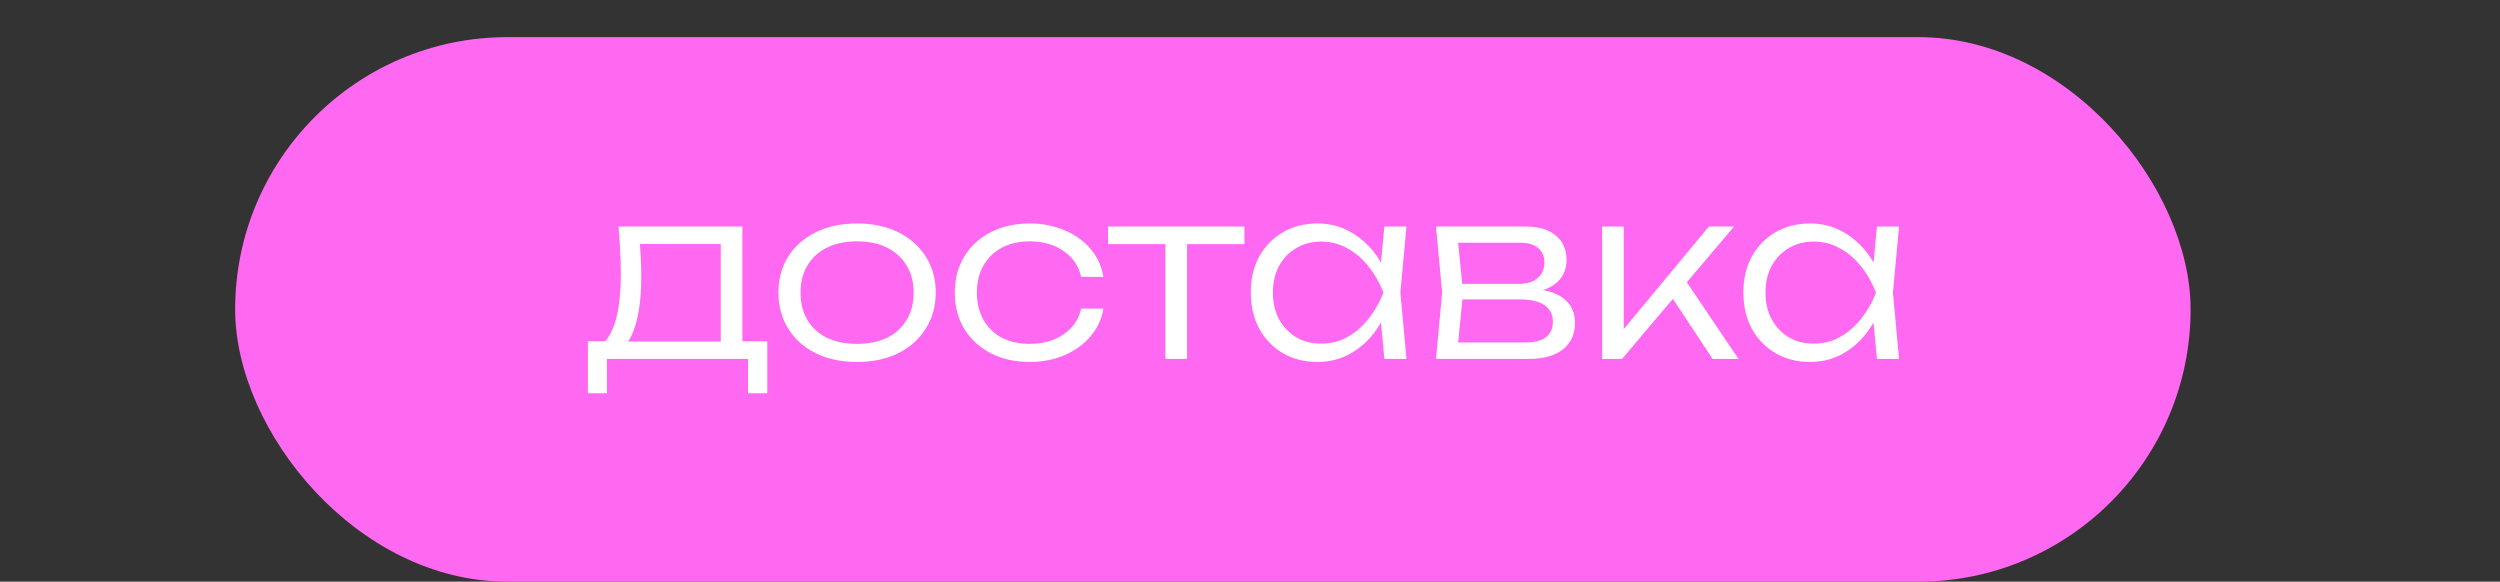 <?xml version="1.0" encoding="UTF-8"?> <svg xmlns="http://www.w3.org/2000/svg" width="202" height="47" viewBox="0 0 202 47" fill="none"><rect x="0" y="0" width="202" height="47" fill="#333333" stroke="none"/><rect x="19" y="3" width="158" height="44" rx="22" fill="#FF68F0"></rect><path d="M61.998 27.575V31.774H60.44V29H49.04V31.774H47.501V27.575H49.838L50.351 27.594H58.73L59.243 27.575H61.998ZM49.971 18.303H59.984V28.487H58.236V18.911L59.053 19.709H50.902L51.643 19.139C51.706 19.709 51.75 20.273 51.776 20.83C51.801 21.375 51.814 21.888 51.814 22.369C51.814 24.269 51.586 25.77 51.13 26.872C50.686 27.961 50.072 28.506 49.287 28.506L48.565 27.879C49.629 27.081 50.161 25.137 50.161 22.046C50.161 21.451 50.142 20.836 50.104 20.203C50.078 19.557 50.034 18.924 49.971 18.303ZM69.244 29.247C67.99 29.247 66.881 29.013 65.919 28.544C64.969 28.075 64.228 27.417 63.696 26.568C63.164 25.719 62.898 24.744 62.898 23.642C62.898 22.527 63.164 21.552 63.696 20.716C64.228 19.88 64.969 19.228 65.919 18.759C66.881 18.29 67.99 18.056 69.244 18.056C70.51 18.056 71.619 18.29 72.569 18.759C73.519 19.228 74.26 19.88 74.792 20.716C75.336 21.552 75.609 22.527 75.609 23.642C75.609 24.744 75.336 25.719 74.792 26.568C74.26 27.417 73.519 28.075 72.569 28.544C71.619 29.013 70.51 29.247 69.244 29.247ZM69.244 27.784C70.181 27.784 70.992 27.619 71.676 27.29C72.36 26.948 72.885 26.467 73.253 25.846C73.633 25.225 73.823 24.491 73.823 23.642C73.823 22.806 73.633 22.078 73.253 21.457C72.885 20.836 72.36 20.355 71.676 20.013C70.992 19.671 70.181 19.5 69.244 19.5C68.319 19.5 67.508 19.671 66.812 20.013C66.128 20.355 65.602 20.836 65.235 21.457C64.867 22.078 64.684 22.806 64.684 23.642C64.684 24.491 64.867 25.225 65.235 25.846C65.602 26.467 66.128 26.948 66.812 27.29C67.508 27.619 68.319 27.784 69.244 27.784ZM89.156 24.934C89.016 25.783 88.668 26.53 88.111 27.176C87.566 27.822 86.869 28.329 86.021 28.696C85.172 29.063 84.235 29.247 83.209 29.247C82.018 29.247 80.967 29.013 80.055 28.544C79.143 28.063 78.427 27.404 77.908 26.568C77.401 25.719 77.148 24.744 77.148 23.642C77.148 22.54 77.401 21.571 77.908 20.735C78.427 19.886 79.143 19.228 80.055 18.759C80.967 18.29 82.018 18.056 83.209 18.056C84.235 18.056 85.172 18.24 86.021 18.607C86.869 18.962 87.566 19.462 88.111 20.108C88.668 20.754 89.016 21.508 89.156 22.369H87.351C87.161 21.482 86.686 20.786 85.926 20.279C85.178 19.76 84.273 19.5 83.209 19.5C82.347 19.5 81.594 19.671 80.948 20.013C80.314 20.355 79.82 20.836 79.466 21.457C79.111 22.065 78.934 22.793 78.934 23.642C78.934 24.491 79.111 25.225 79.466 25.846C79.82 26.467 80.314 26.948 80.948 27.29C81.594 27.619 82.347 27.784 83.209 27.784C84.285 27.784 85.197 27.524 85.945 27.005C86.705 26.486 87.173 25.795 87.351 24.934H89.156ZM94.166 18.892H95.914V29H94.166V18.892ZM89.53 18.303H100.55V19.728H89.53V18.303ZM111.857 29L111.477 24.953L111.952 23.642L111.477 22.35L111.857 18.303H113.643L113.149 23.642L113.643 29H111.857ZM112.541 23.642C112.262 24.757 111.832 25.738 111.249 26.587C110.679 27.423 109.982 28.075 109.159 28.544C108.348 29.013 107.449 29.247 106.461 29.247C105.41 29.247 104.479 29.013 103.668 28.544C102.857 28.063 102.218 27.404 101.749 26.568C101.293 25.719 101.065 24.744 101.065 23.642C101.065 22.527 101.293 21.552 101.749 20.716C102.218 19.88 102.857 19.228 103.668 18.759C104.479 18.29 105.41 18.056 106.461 18.056C107.449 18.056 108.348 18.29 109.159 18.759C109.982 19.228 110.685 19.88 111.268 20.716C111.851 21.552 112.275 22.527 112.541 23.642ZM102.851 23.642C102.851 24.453 103.016 25.168 103.345 25.789C103.687 26.41 104.149 26.897 104.732 27.252C105.327 27.594 105.999 27.765 106.746 27.765C107.506 27.765 108.203 27.594 108.836 27.252C109.482 26.897 110.052 26.41 110.546 25.789C111.053 25.168 111.464 24.453 111.781 23.642C111.464 22.831 111.053 22.116 110.546 21.495C110.052 20.874 109.482 20.393 108.836 20.051C108.203 19.696 107.506 19.519 106.746 19.519C105.999 19.519 105.327 19.696 104.732 20.051C104.149 20.393 103.687 20.874 103.345 21.495C103.016 22.116 102.851 22.831 102.851 23.642ZM116.03 29L116.524 23.642L116.03 18.303H123.288C124.326 18.303 125.131 18.544 125.701 19.025C126.283 19.494 126.575 20.159 126.575 21.02C126.575 21.805 126.283 22.432 125.701 22.901C125.131 23.357 124.339 23.623 123.326 23.699L123.497 23.338C124.713 23.351 125.644 23.598 126.29 24.079C126.936 24.548 127.259 25.219 127.259 26.093C127.259 27.005 126.929 27.721 126.271 28.24C125.625 28.747 124.719 29 123.554 29H116.03ZM117.74 28.487L117.075 27.67H123.269C124.016 27.67 124.567 27.524 124.922 27.233C125.289 26.942 125.473 26.524 125.473 25.979C125.473 25.422 125.251 24.985 124.808 24.668C124.377 24.351 123.699 24.193 122.775 24.193H117.493V22.939H122.661C123.357 22.939 123.883 22.781 124.238 22.464C124.605 22.147 124.789 21.729 124.789 21.21C124.789 20.716 124.624 20.33 124.295 20.051C123.978 19.76 123.484 19.614 122.813 19.614H117.094L117.74 18.816L118.215 23.642L117.74 28.487ZM129.45 29V18.303H131.198V27.423L130.666 27.233L138.076 18.303H140.109L131.065 29H129.45ZM138.38 29L134.846 23.661L135.986 22.35L140.47 29H138.38ZM151.657 29L151.277 24.953L151.752 23.642L151.277 22.35L151.657 18.303H153.443L152.949 23.642L153.443 29H151.657ZM152.341 23.642C152.062 24.757 151.632 25.738 151.049 26.587C150.479 27.423 149.782 28.075 148.959 28.544C148.148 29.013 147.249 29.247 146.261 29.247C145.21 29.247 144.279 29.013 143.468 28.544C142.657 28.063 142.018 27.404 141.549 26.568C141.093 25.719 140.865 24.744 140.865 23.642C140.865 22.527 141.093 21.552 141.549 20.716C142.018 19.88 142.657 19.228 143.468 18.759C144.279 18.29 145.21 18.056 146.261 18.056C147.249 18.056 148.148 18.29 148.959 18.759C149.782 19.228 150.485 19.88 151.068 20.716C151.651 21.552 152.075 22.527 152.341 23.642ZM142.651 23.642C142.651 24.453 142.816 25.168 143.145 25.789C143.487 26.41 143.949 26.897 144.532 27.252C145.127 27.594 145.799 27.765 146.546 27.765C147.306 27.765 148.003 27.594 148.636 27.252C149.282 26.897 149.852 26.41 150.346 25.789C150.853 25.168 151.264 24.453 151.581 23.642C151.264 22.831 150.853 22.116 150.346 21.495C149.852 20.874 149.282 20.393 148.636 20.051C148.003 19.696 147.306 19.519 146.546 19.519C145.799 19.519 145.127 19.696 144.532 20.051C143.949 20.393 143.487 20.874 143.145 21.495C142.816 22.116 142.651 22.831 142.651 23.642Z" fill="white"></path></svg> 
